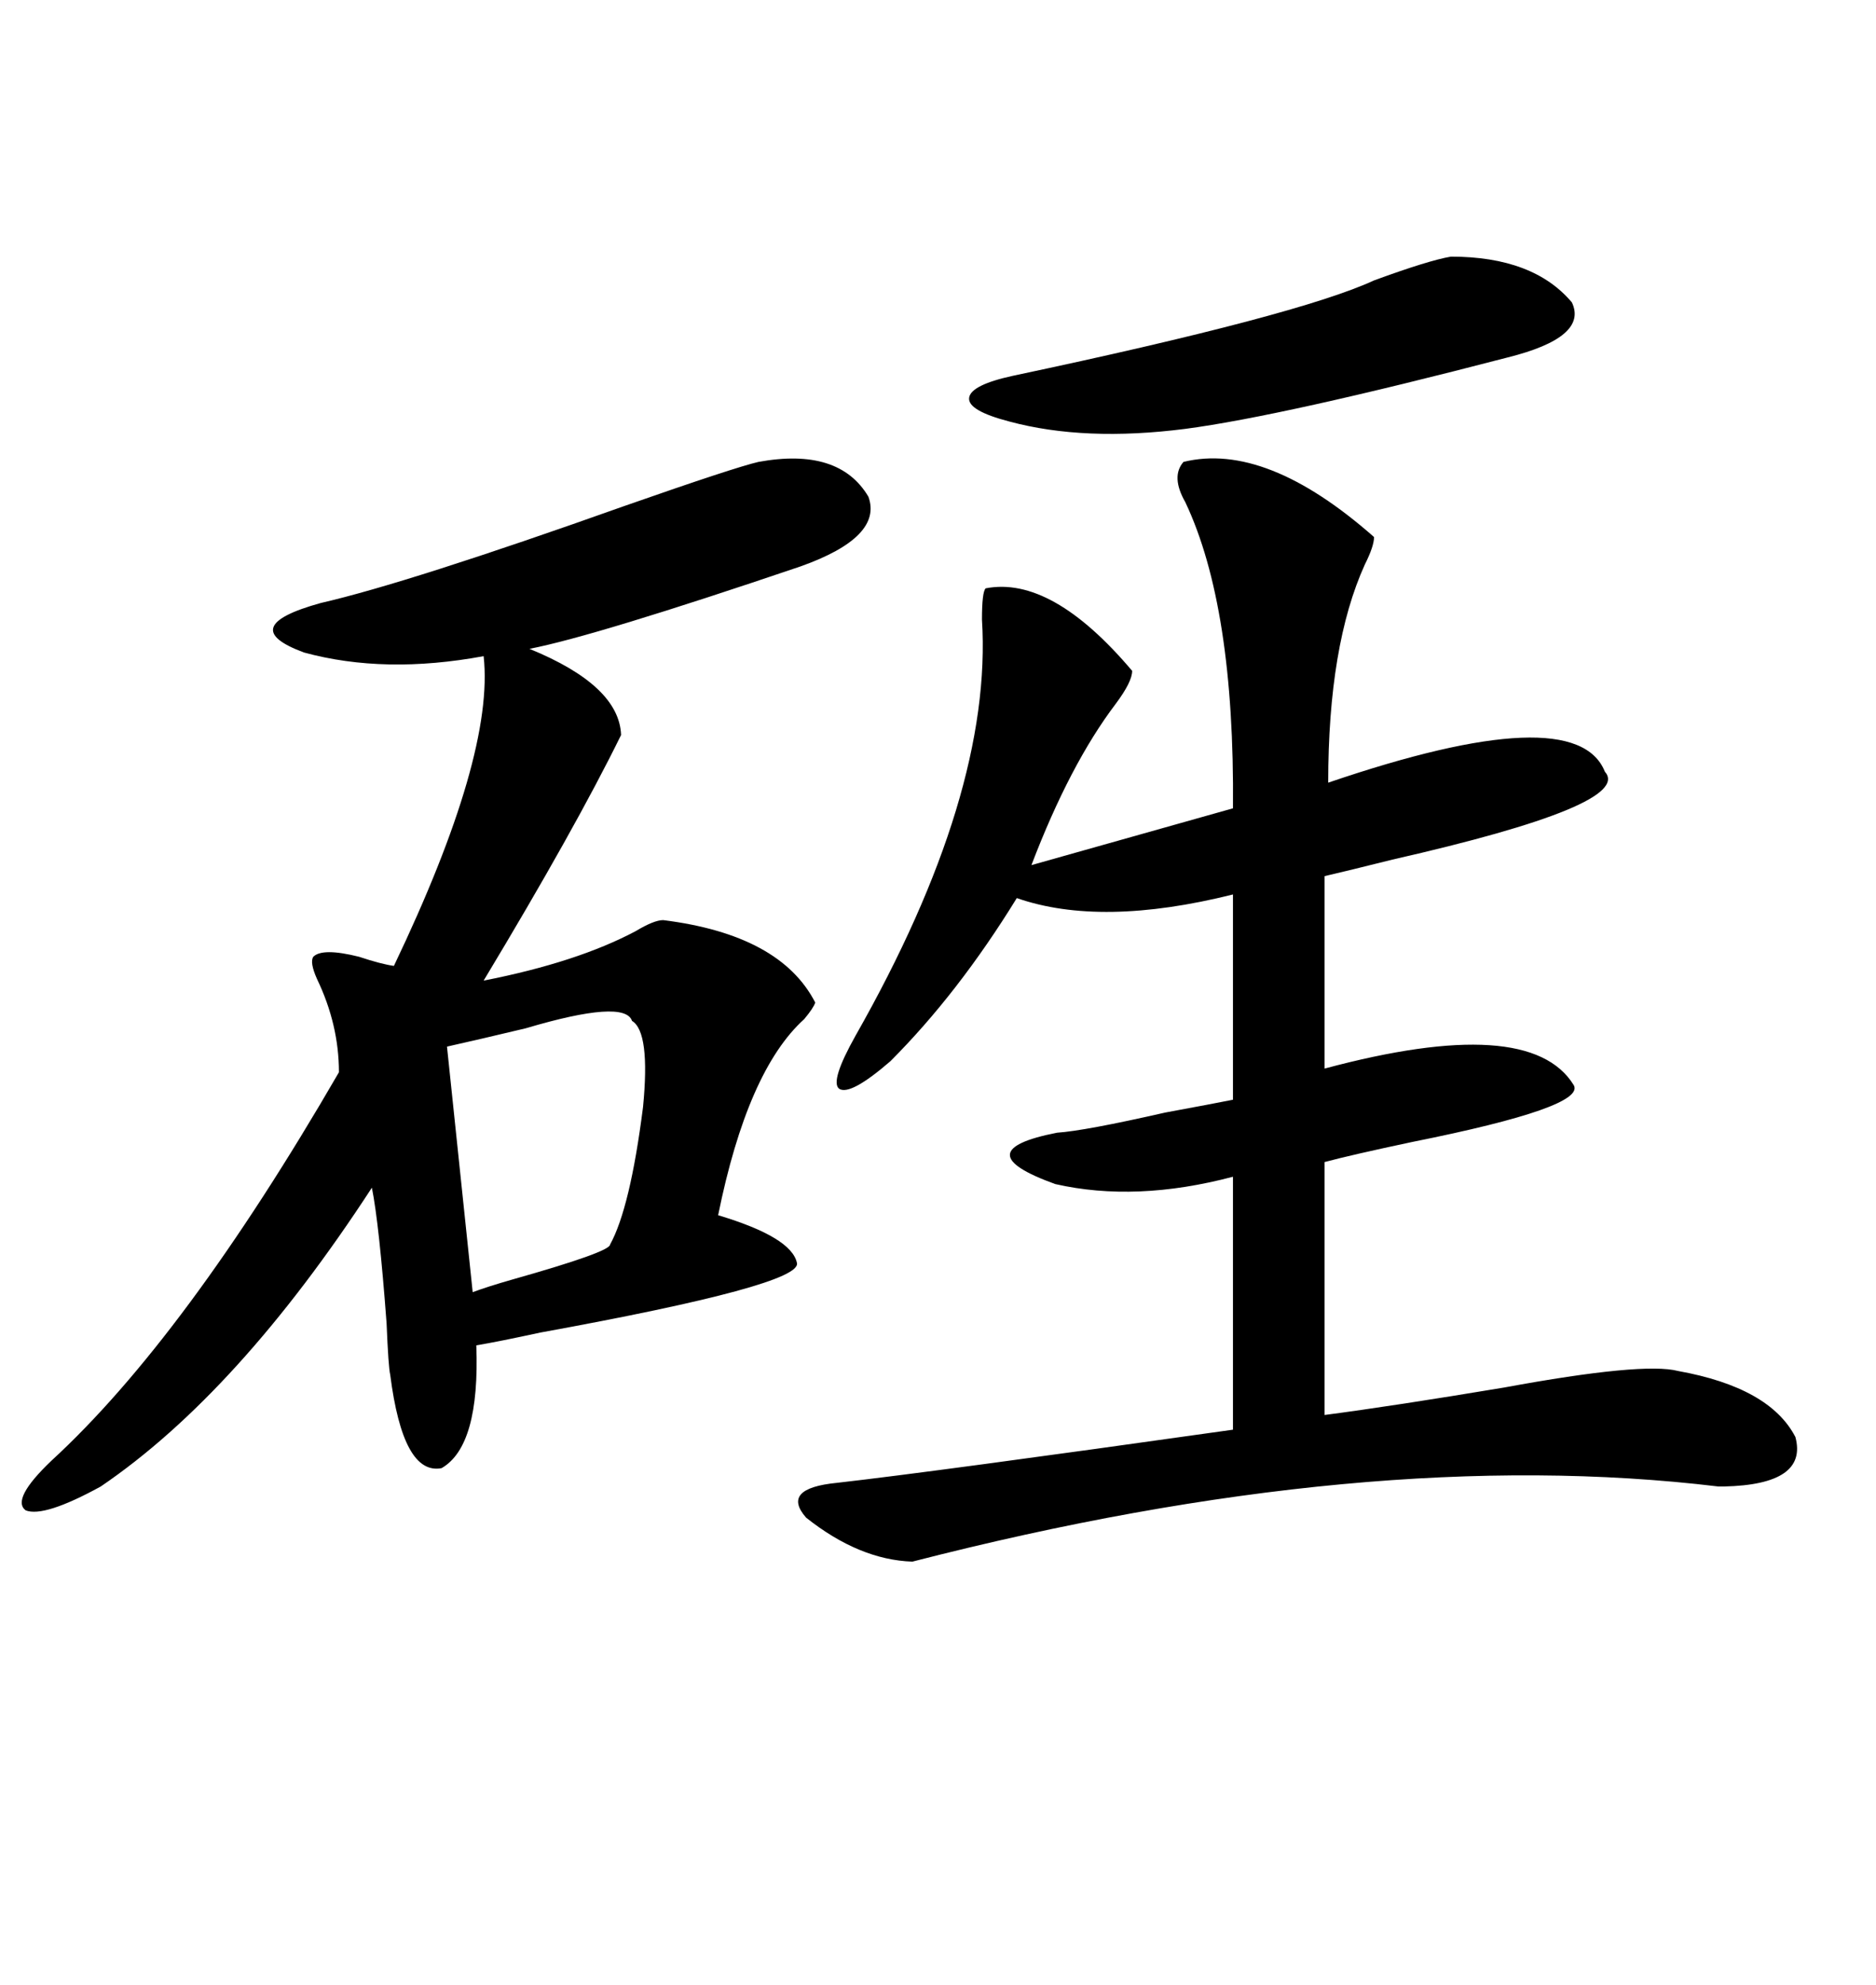 <svg xmlns="http://www.w3.org/2000/svg" xmlns:xlink="http://www.w3.org/1999/xlink" width="300" height="317.285"><path d="M189.26 73.83L189.26 73.83Q202.44 70.61 219.73 85.84L219.73 85.84Q219.73 87.30 218.26 90.23L218.26 90.23Q212.40 103.13 212.40 125.10L212.40 125.10Q251.95 111.62 256.64 123.34L256.64 123.34Q261.33 128.61 222.66 137.40L222.66 137.40Q215.63 139.16 211.82 140.04L211.82 140.04L211.82 170.80Q244.63 162.01 251.66 173.44L251.66 173.44Q253.71 176.95 225.88 182.52L225.88 182.52Q216.21 184.57 211.82 185.74L211.82 185.74L211.82 226.17Q222.95 224.71 240.53 221.78L240.53 221.78Q262.79 217.68 268.36 219.14L268.36 219.14Q283.01 221.78 287.11 229.69L287.11 229.69Q289.16 237.30 275.68 237.60L275.68 237.60Q275.68 237.60 274.80 237.60L274.80 237.60Q218.85 230.86 145.90 249.61L145.90 249.61Q137.40 249.32 128.91 242.58L128.91 242.58Q124.80 237.89 133.89 237.01L133.89 237.01Q149.41 235.25 197.17 228.52L197.17 228.52L197.17 188.09Q181.64 192.19 168.75 189.26L168.75 189.26Q154.10 183.98 169.04 181.05L169.04 181.05Q173.44 180.76 186.33 177.83L186.33 177.83Q194.24 176.37 197.17 175.78L197.17 175.78L197.17 142.97Q176.07 148.24 162.60 143.55L162.60 143.55Q153.22 158.79 142.38 169.63L142.38 169.63Q135.94 175.20 134.18 174.02L134.18 174.02Q132.71 172.85 136.82 165.53L136.82 165.53Q158.79 126.86 157.03 99.02L157.03 99.02Q157.03 94.63 157.62 94.04L157.62 94.04Q168.16 91.99 181.05 107.23L181.05 107.23Q181.05 108.98 178.42 112.50L178.42 112.50Q171.09 122.17 164.94 138.28L164.94 138.28L197.17 129.20Q197.46 96.97 189.55 80.27L189.55 80.27Q187.21 76.17 189.26 73.83ZM121.29 73.83L121.29 73.83Q134.18 71.48 138.87 79.39L138.87 79.39Q141.21 85.84 128.03 90.53L128.03 90.53Q95.21 101.66 84.67 103.71L84.67 103.71Q99.02 109.57 99.32 117.48L99.32 117.48Q91.99 132.42 77.34 156.74L77.34 156.74Q92.29 153.81 101.66 148.83L101.66 148.83Q104.59 147.07 106.05 147.07L106.05 147.07Q124.80 149.41 130.37 160.25L130.37 160.25Q130.08 161.13 128.61 162.89L128.61 162.89Q119.53 171.09 114.84 194.24L114.84 194.24Q126.56 197.75 127.44 201.86L127.44 201.86Q128.32 205.37 86.43 212.99L86.43 212.99Q79.69 214.45 76.17 215.04L76.17 215.04Q76.76 231.15 70.61 234.67L70.61 234.67Q64.45 235.84 62.40 219.73L62.40 219.73Q62.11 218.55 61.82 211.52L61.82 211.52Q60.64 195.70 59.47 189.84L59.47 189.84Q38.09 222.66 16.11 237.60L16.11 237.60Q7.03 242.58 4.10 241.41L4.10 241.41Q1.76 239.65 8.20 233.50L8.20 233.50Q29.59 213.87 54.20 171.39L54.20 171.39Q54.20 163.77 50.68 156.45L50.68 156.45Q49.51 153.81 50.10 152.93L50.10 152.93Q51.56 151.46 57.42 152.93L57.42 152.93Q60.94 154.10 62.99 154.39L62.99 154.39Q79.10 120.70 77.34 104.88L77.34 104.88Q61.52 107.81 48.63 104.30L48.63 104.30Q37.50 100.20 51.27 96.39L51.27 96.39Q65.33 93.16 99.90 80.86L99.90 80.86Q117.48 74.71 121.29 73.83ZM232.03 41.02L232.03 41.02Q245.21 41.02 251.37 48.34L251.37 48.34Q254.00 53.91 241.11 57.13L241.11 57.13Q205.08 66.50 189.55 68.55L189.55 68.55Q173.44 70.61 161.43 67.38L161.43 67.38Q154.69 65.63 154.98 63.57L154.98 63.57Q155.27 61.52 162.01 60.06L162.01 60.06Q207.71 50.39 219.73 44.82L219.73 44.82Q228.52 41.60 232.03 41.02ZM101.07 163.18L101.07 163.18Q99.90 159.67 84.08 164.36L84.08 164.36Q76.76 166.11 71.48 167.29L71.48 167.29L75.59 206.54Q77.93 205.66 82.03 204.49L82.03 204.49Q97.56 200.10 97.56 198.93L97.56 198.93Q100.78 193.07 102.83 176.95L102.83 176.95Q104.00 164.94 101.07 163.18Z"/></svg>